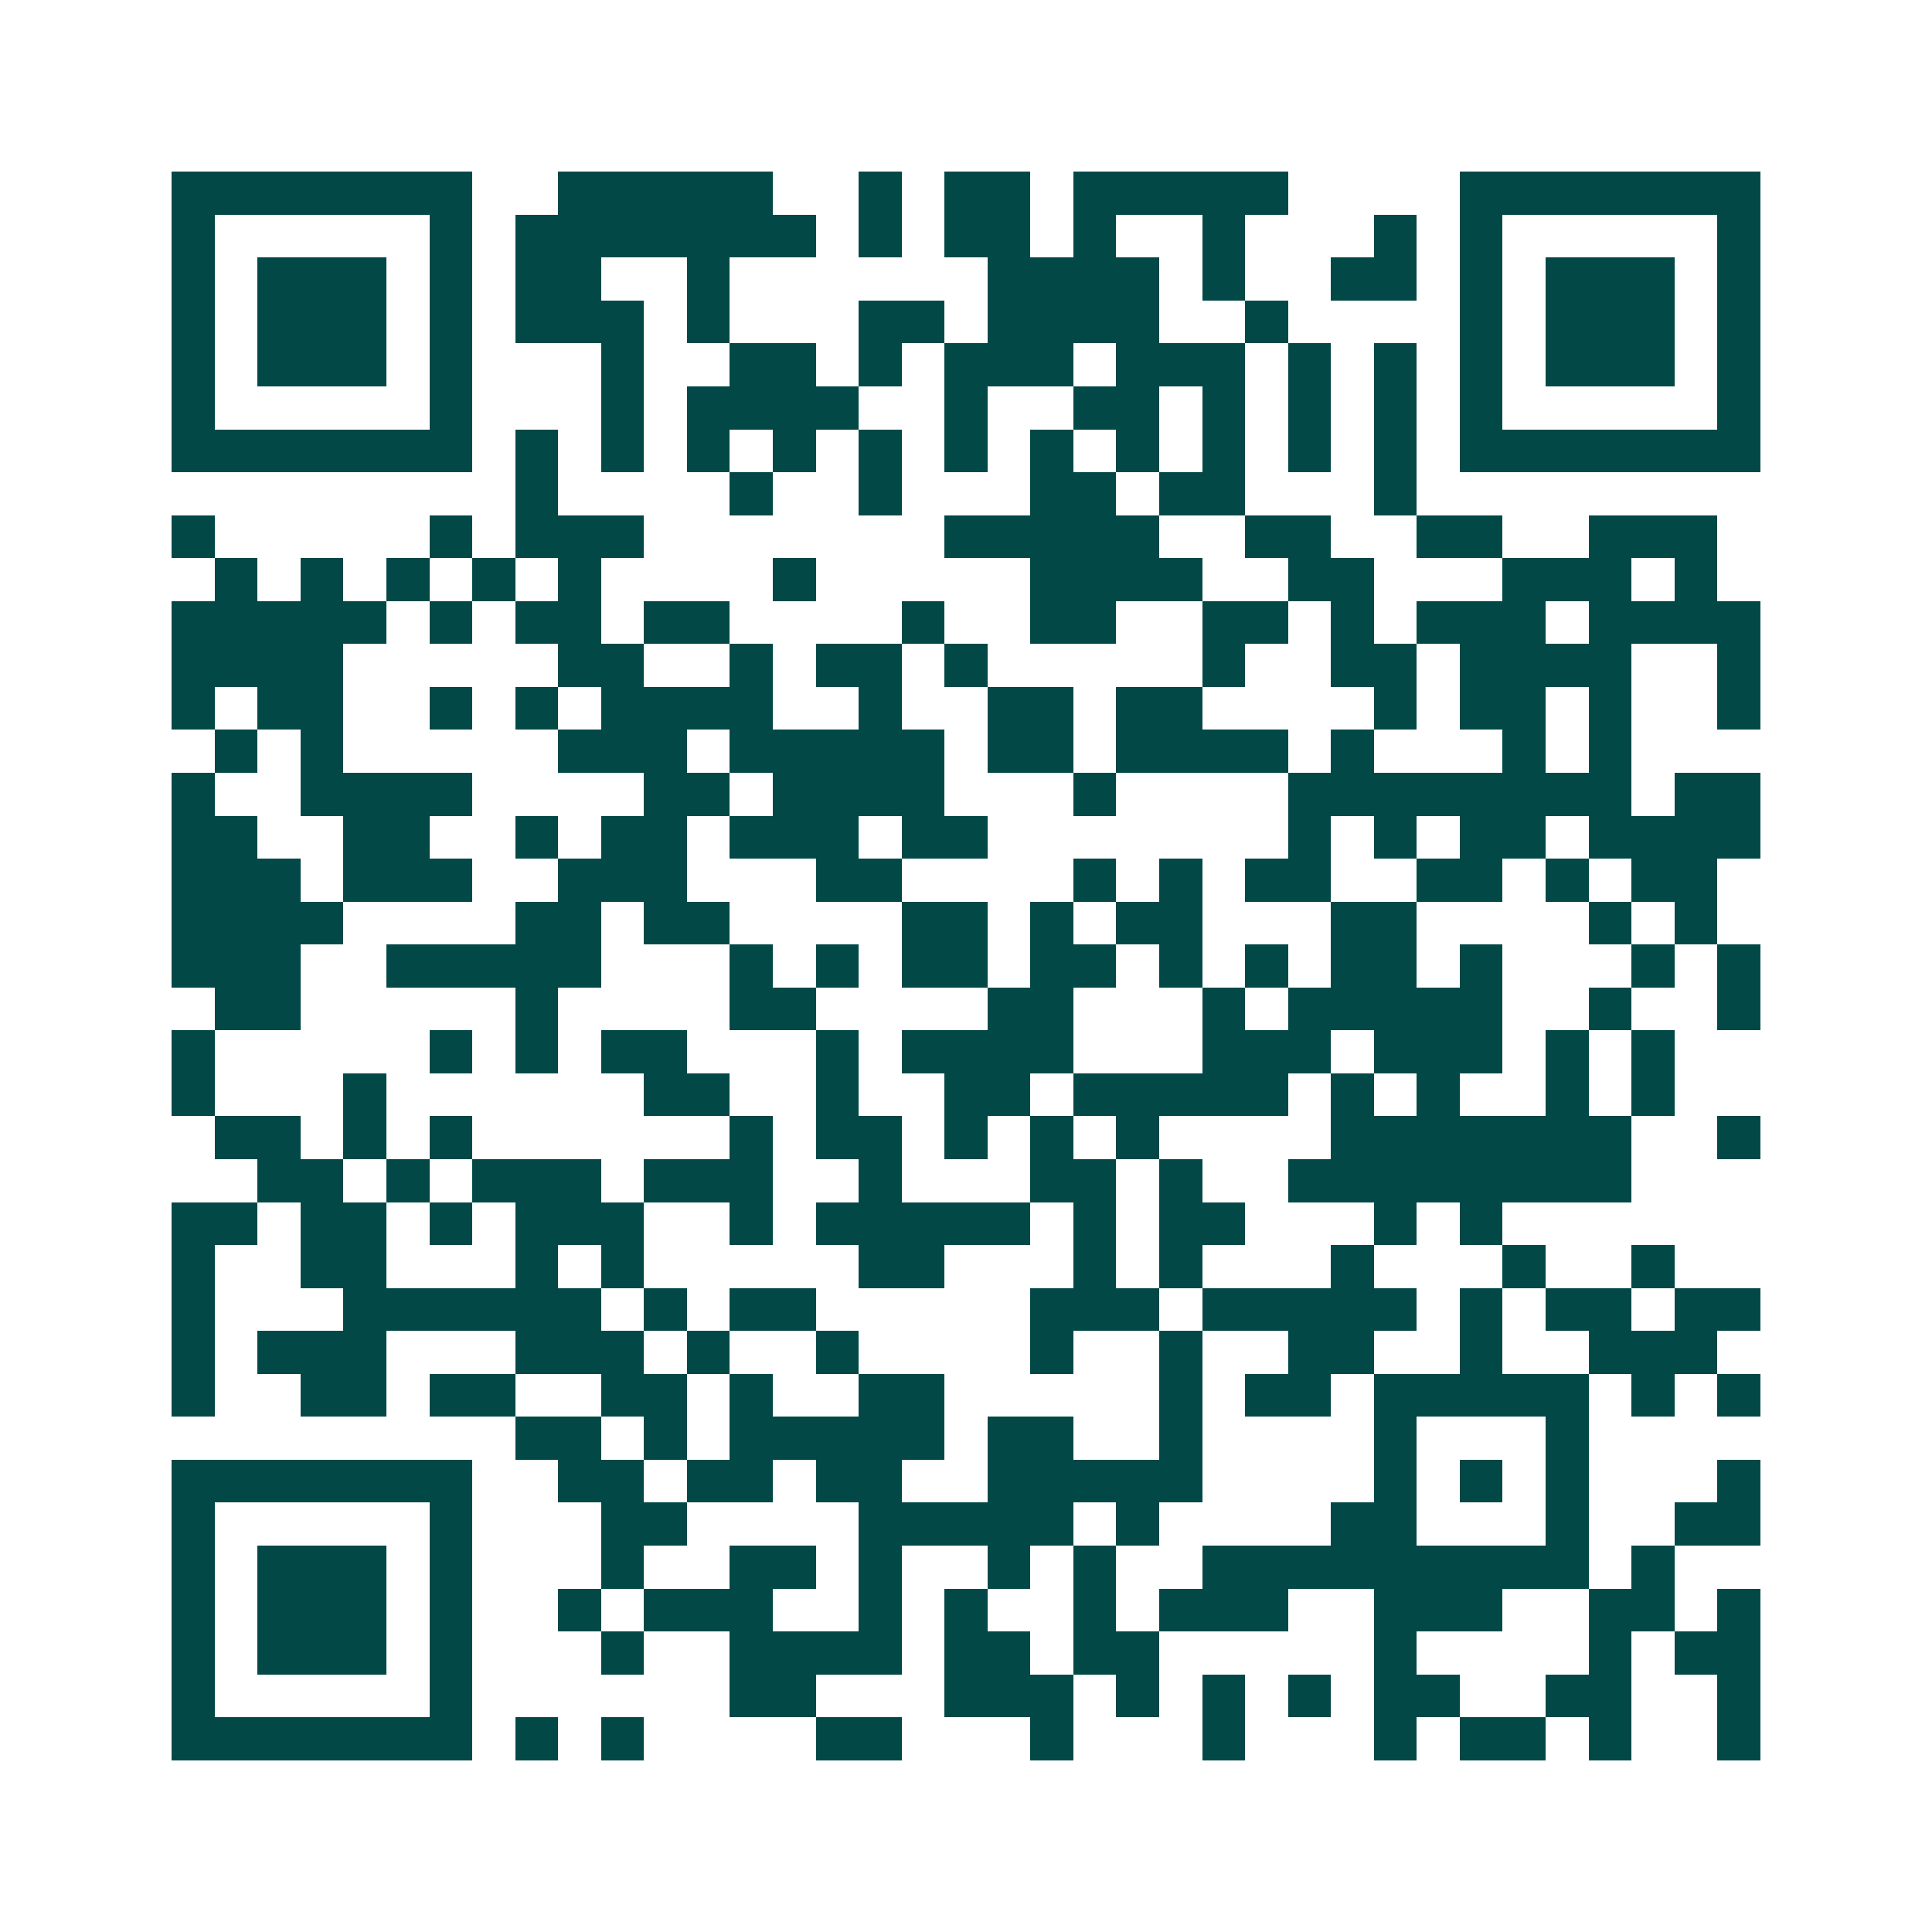 <svg xmlns="http://www.w3.org/2000/svg" width="200" height="200" viewBox="0 0 45 45" shape-rendering="crispEdges"><path fill="#ffffff" d="M0 0h45v45H0z"/><path stroke="#014847" d="M4 4.5h7m2 0h5m2 0h1m1 0h2m1 0h5m4 0h7M4 5.5h1m5 0h1m1 0h7m1 0h1m1 0h2m1 0h1m2 0h1m3 0h1m1 0h1m5 0h1M4 6.5h1m1 0h3m1 0h1m1 0h2m2 0h1m6 0h4m1 0h1m2 0h2m1 0h1m1 0h3m1 0h1M4 7.5h1m1 0h3m1 0h1m1 0h3m1 0h1m3 0h2m1 0h4m2 0h1m4 0h1m1 0h3m1 0h1M4 8.5h1m1 0h3m1 0h1m3 0h1m2 0h2m1 0h1m1 0h3m1 0h3m1 0h1m1 0h1m1 0h1m1 0h3m1 0h1M4 9.5h1m5 0h1m3 0h1m1 0h4m2 0h1m2 0h2m1 0h1m1 0h1m1 0h1m1 0h1m5 0h1M4 10.5h7m1 0h1m1 0h1m1 0h1m1 0h1m1 0h1m1 0h1m1 0h1m1 0h1m1 0h1m1 0h1m1 0h1m1 0h7M12 11.5h1m4 0h1m2 0h1m3 0h2m1 0h2m3 0h1M4 12.5h1m5 0h1m1 0h3m7 0h5m2 0h2m2 0h2m2 0h3M5 13.5h1m1 0h1m1 0h1m1 0h1m1 0h1m4 0h1m5 0h4m2 0h2m3 0h3m1 0h1M4 14.5h5m1 0h1m1 0h2m1 0h2m4 0h1m2 0h2m2 0h2m1 0h1m1 0h3m1 0h4M4 15.5h4m5 0h2m2 0h1m1 0h2m1 0h1m5 0h1m2 0h2m1 0h4m2 0h1M4 16.5h1m1 0h2m2 0h1m1 0h1m1 0h4m2 0h1m2 0h2m1 0h2m4 0h1m1 0h2m1 0h1m2 0h1M5 17.5h1m1 0h1m5 0h3m1 0h5m1 0h2m1 0h4m1 0h1m3 0h1m1 0h1M4 18.5h1m2 0h4m4 0h2m1 0h4m3 0h1m4 0h8m1 0h2M4 19.5h2m2 0h2m2 0h1m1 0h2m1 0h3m1 0h2m7 0h1m1 0h1m1 0h2m1 0h4M4 20.5h3m1 0h3m2 0h3m3 0h2m4 0h1m1 0h1m1 0h2m2 0h2m1 0h1m1 0h2M4 21.5h4m4 0h2m1 0h2m4 0h2m1 0h1m1 0h2m3 0h2m4 0h1m1 0h1M4 22.5h3m2 0h5m3 0h1m1 0h1m1 0h2m1 0h2m1 0h1m1 0h1m1 0h2m1 0h1m3 0h1m1 0h1M5 23.5h2m5 0h1m4 0h2m4 0h2m3 0h1m1 0h5m2 0h1m2 0h1M4 24.5h1m5 0h1m1 0h1m1 0h2m3 0h1m1 0h4m3 0h3m1 0h3m1 0h1m1 0h1M4 25.5h1m3 0h1m6 0h2m2 0h1m2 0h2m1 0h5m1 0h1m1 0h1m2 0h1m1 0h1M5 26.5h2m1 0h1m1 0h1m6 0h1m1 0h2m1 0h1m1 0h1m1 0h1m4 0h7m2 0h1M6 27.5h2m1 0h1m1 0h3m1 0h3m2 0h1m3 0h2m1 0h1m2 0h8M4 28.5h2m1 0h2m1 0h1m1 0h3m2 0h1m1 0h5m1 0h1m1 0h2m3 0h1m1 0h1M4 29.5h1m2 0h2m3 0h1m1 0h1m5 0h2m3 0h1m1 0h1m3 0h1m3 0h1m2 0h1M4 30.5h1m3 0h6m1 0h1m1 0h2m5 0h3m1 0h5m1 0h1m1 0h2m1 0h2M4 31.5h1m1 0h3m3 0h3m1 0h1m2 0h1m4 0h1m2 0h1m2 0h2m2 0h1m2 0h3M4 32.5h1m2 0h2m1 0h2m2 0h2m1 0h1m2 0h2m5 0h1m1 0h2m1 0h5m1 0h1m1 0h1M12 33.5h2m1 0h1m1 0h5m1 0h2m2 0h1m4 0h1m3 0h1M4 34.5h7m2 0h2m1 0h2m1 0h2m2 0h5m4 0h1m1 0h1m1 0h1m3 0h1M4 35.5h1m5 0h1m3 0h2m4 0h5m1 0h1m4 0h2m3 0h1m2 0h2M4 36.5h1m1 0h3m1 0h1m3 0h1m2 0h2m1 0h1m2 0h1m1 0h1m2 0h9m1 0h1M4 37.5h1m1 0h3m1 0h1m2 0h1m1 0h3m2 0h1m1 0h1m2 0h1m1 0h3m2 0h3m2 0h2m1 0h1M4 38.5h1m1 0h3m1 0h1m3 0h1m2 0h4m1 0h2m1 0h2m5 0h1m4 0h1m1 0h2M4 39.5h1m5 0h1m6 0h2m3 0h3m1 0h1m1 0h1m1 0h1m1 0h2m2 0h2m2 0h1M4 40.5h7m1 0h1m1 0h1m4 0h2m3 0h1m3 0h1m3 0h1m1 0h2m1 0h1m2 0h1"/></svg>
